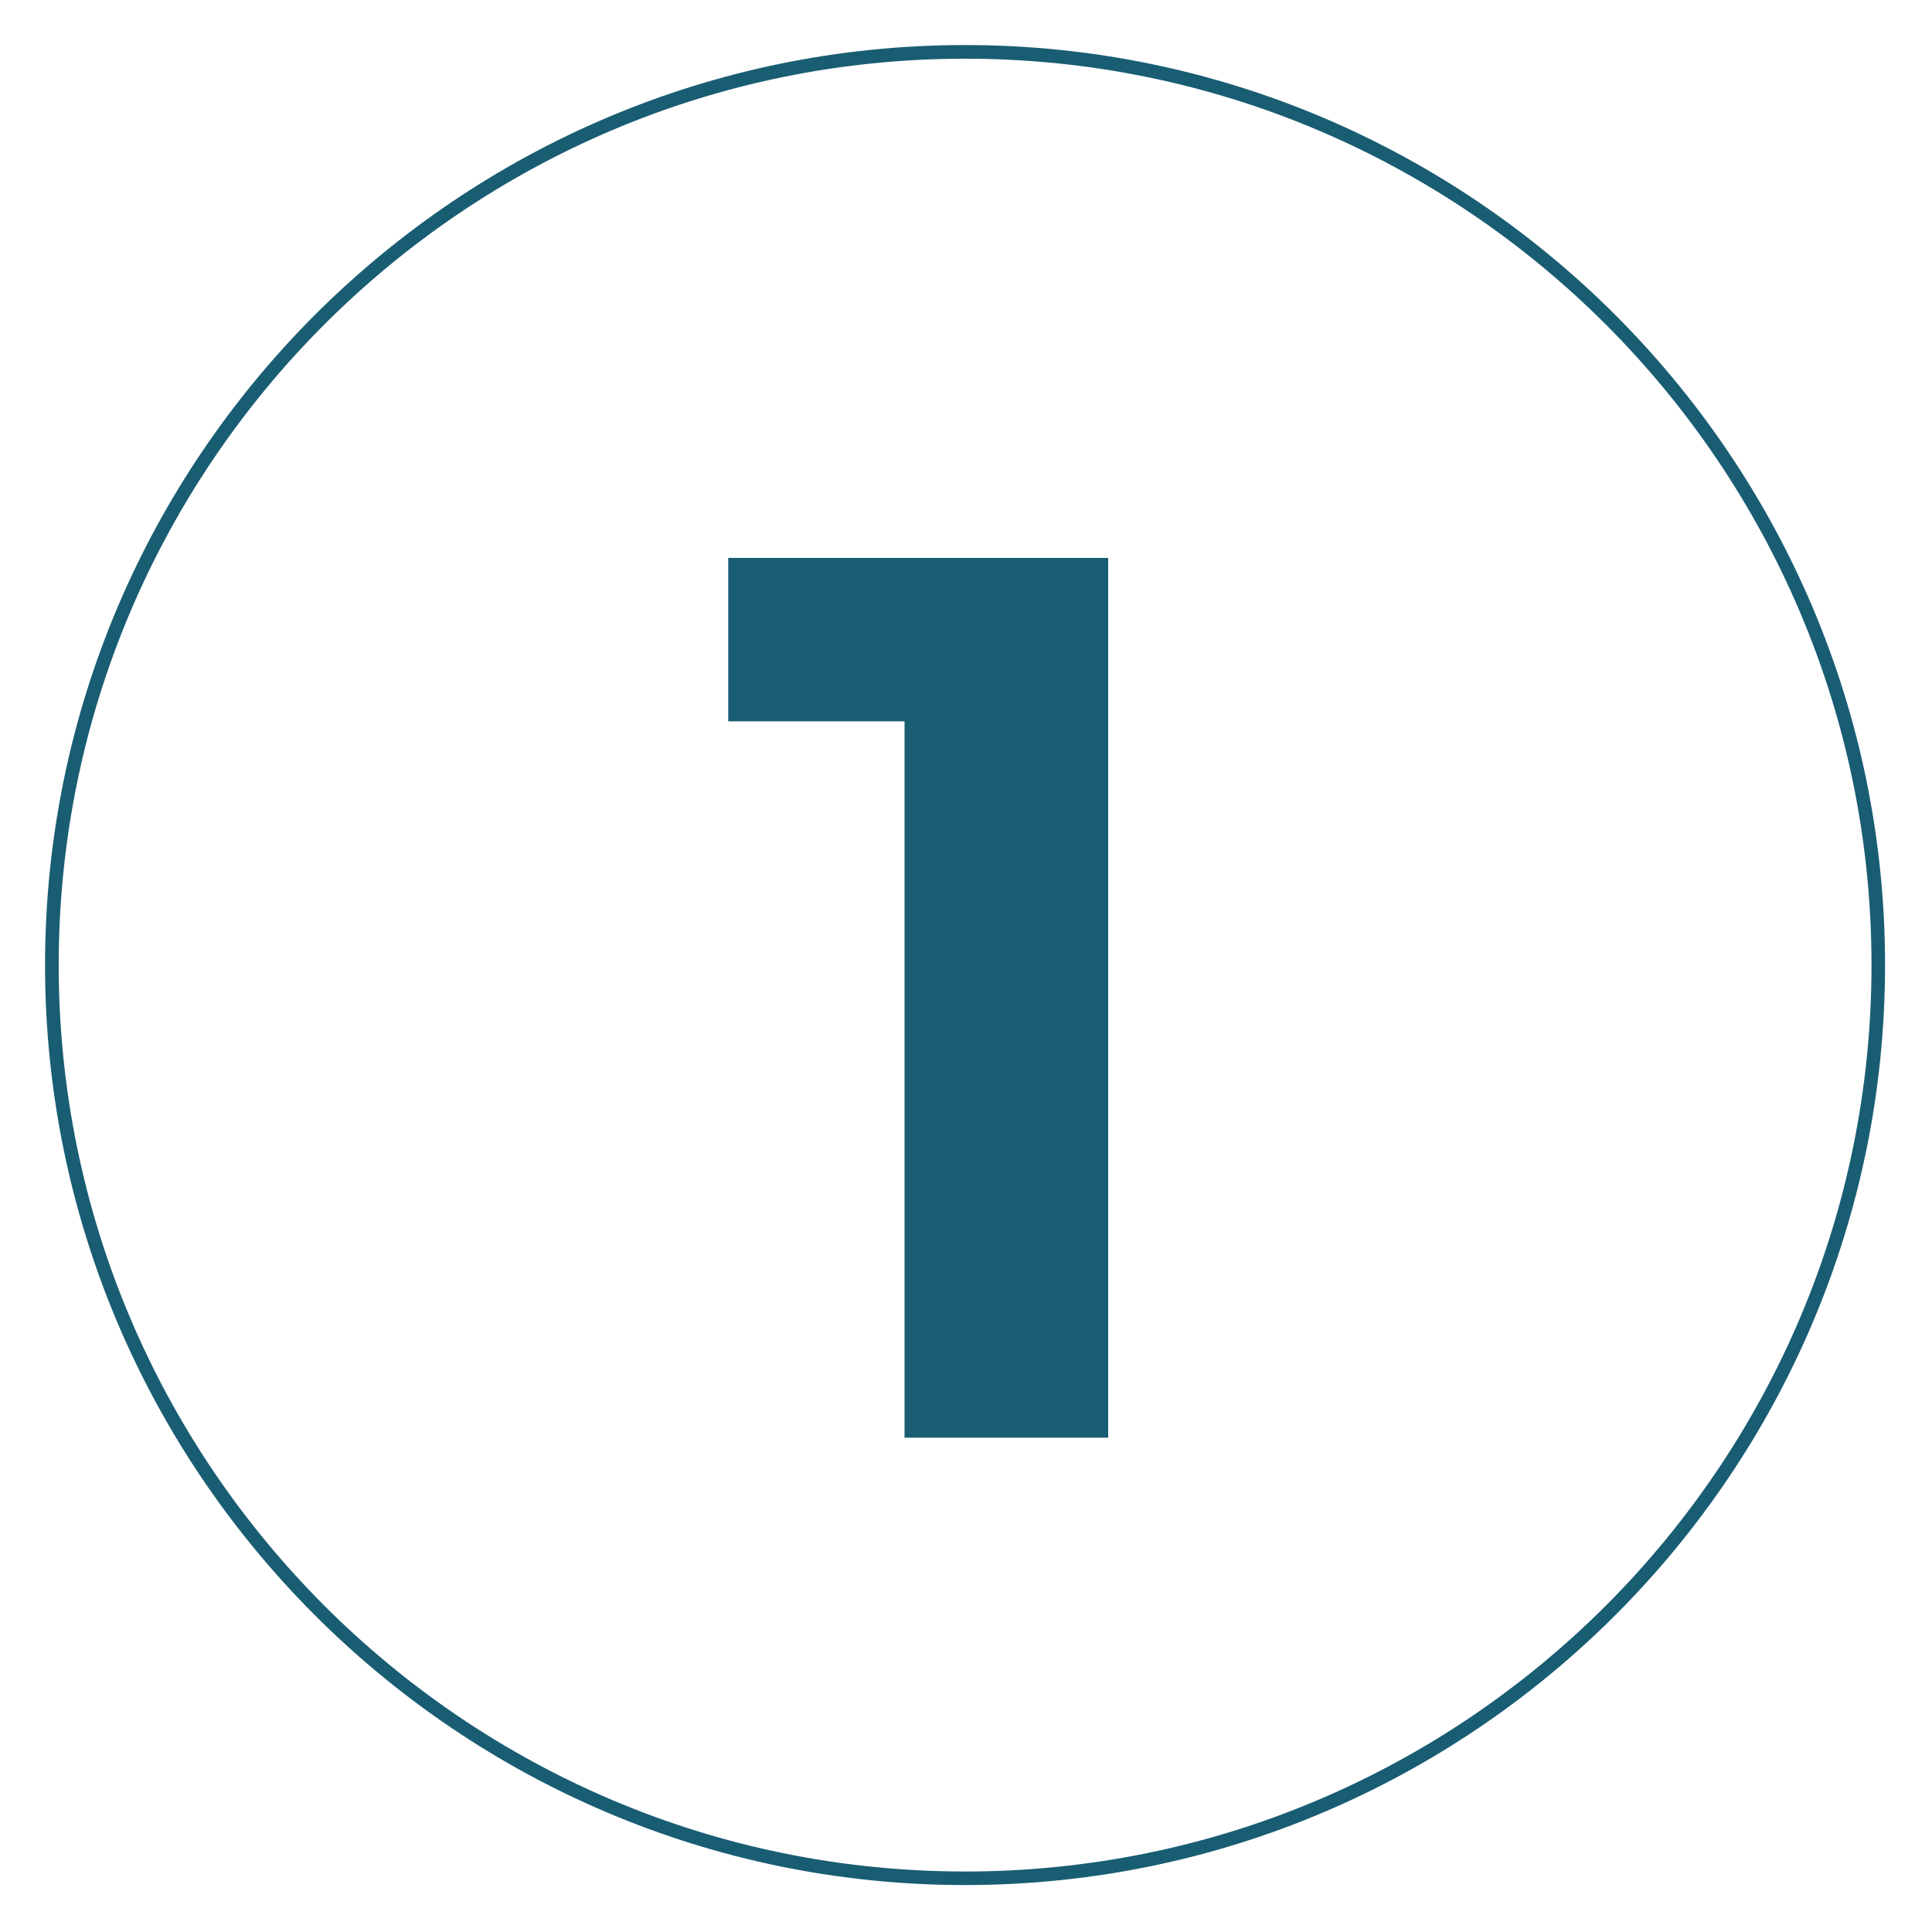 <svg xmlns="http://www.w3.org/2000/svg" xmlns:xlink="http://www.w3.org/1999/xlink" width="84" zoomAndPan="magnify" viewBox="0 0 63 63" height="84" preserveAspectRatio="xMidYMid meet" version="1.2"><defs><clipPath id="fae4126d77"><path d="M 1.469 1.469 L 61.469 1.469 L 61.469 61.469 L 1.469 61.469 Z M 1.469 1.469 "/></clipPath></defs><g id="42ac2dd122"><g clip-rule="nonzero" clip-path="url(#fae4126d77)"><path style=" stroke:none;fill-rule:nonzero;fill:#195d73;fill-opacity:1;" d="M 31.469 61.469 C 14.934 61.469 1.469 48.008 1.469 31.469 C 1.469 14.934 14.934 1.469 31.469 1.469 C 48.008 1.469 61.469 14.934 61.469 31.469 C 61.469 48.008 48.008 61.469 31.469 61.469 Z M 31.469 1.914 C 15.168 1.914 1.914 15.168 1.914 31.469 C 1.914 47.77 15.168 61.027 31.469 61.027 C 47.77 61.027 61.027 47.77 61.027 31.469 C 61.027 15.168 47.77 1.914 31.469 1.914 Z M 31.469 1.914 "/></g><g style="fill:#195d73;fill-opacity:1;"><g transform="translate(23.465, 46.881)"><path style="stroke:none" d="M 12.672 -28.688 L 12.672 0 L 6.031 0 L 6.031 -23.359 L 0.281 -23.359 L 0.281 -28.688 Z M 12.672 -28.688 "/></g></g></g></svg>